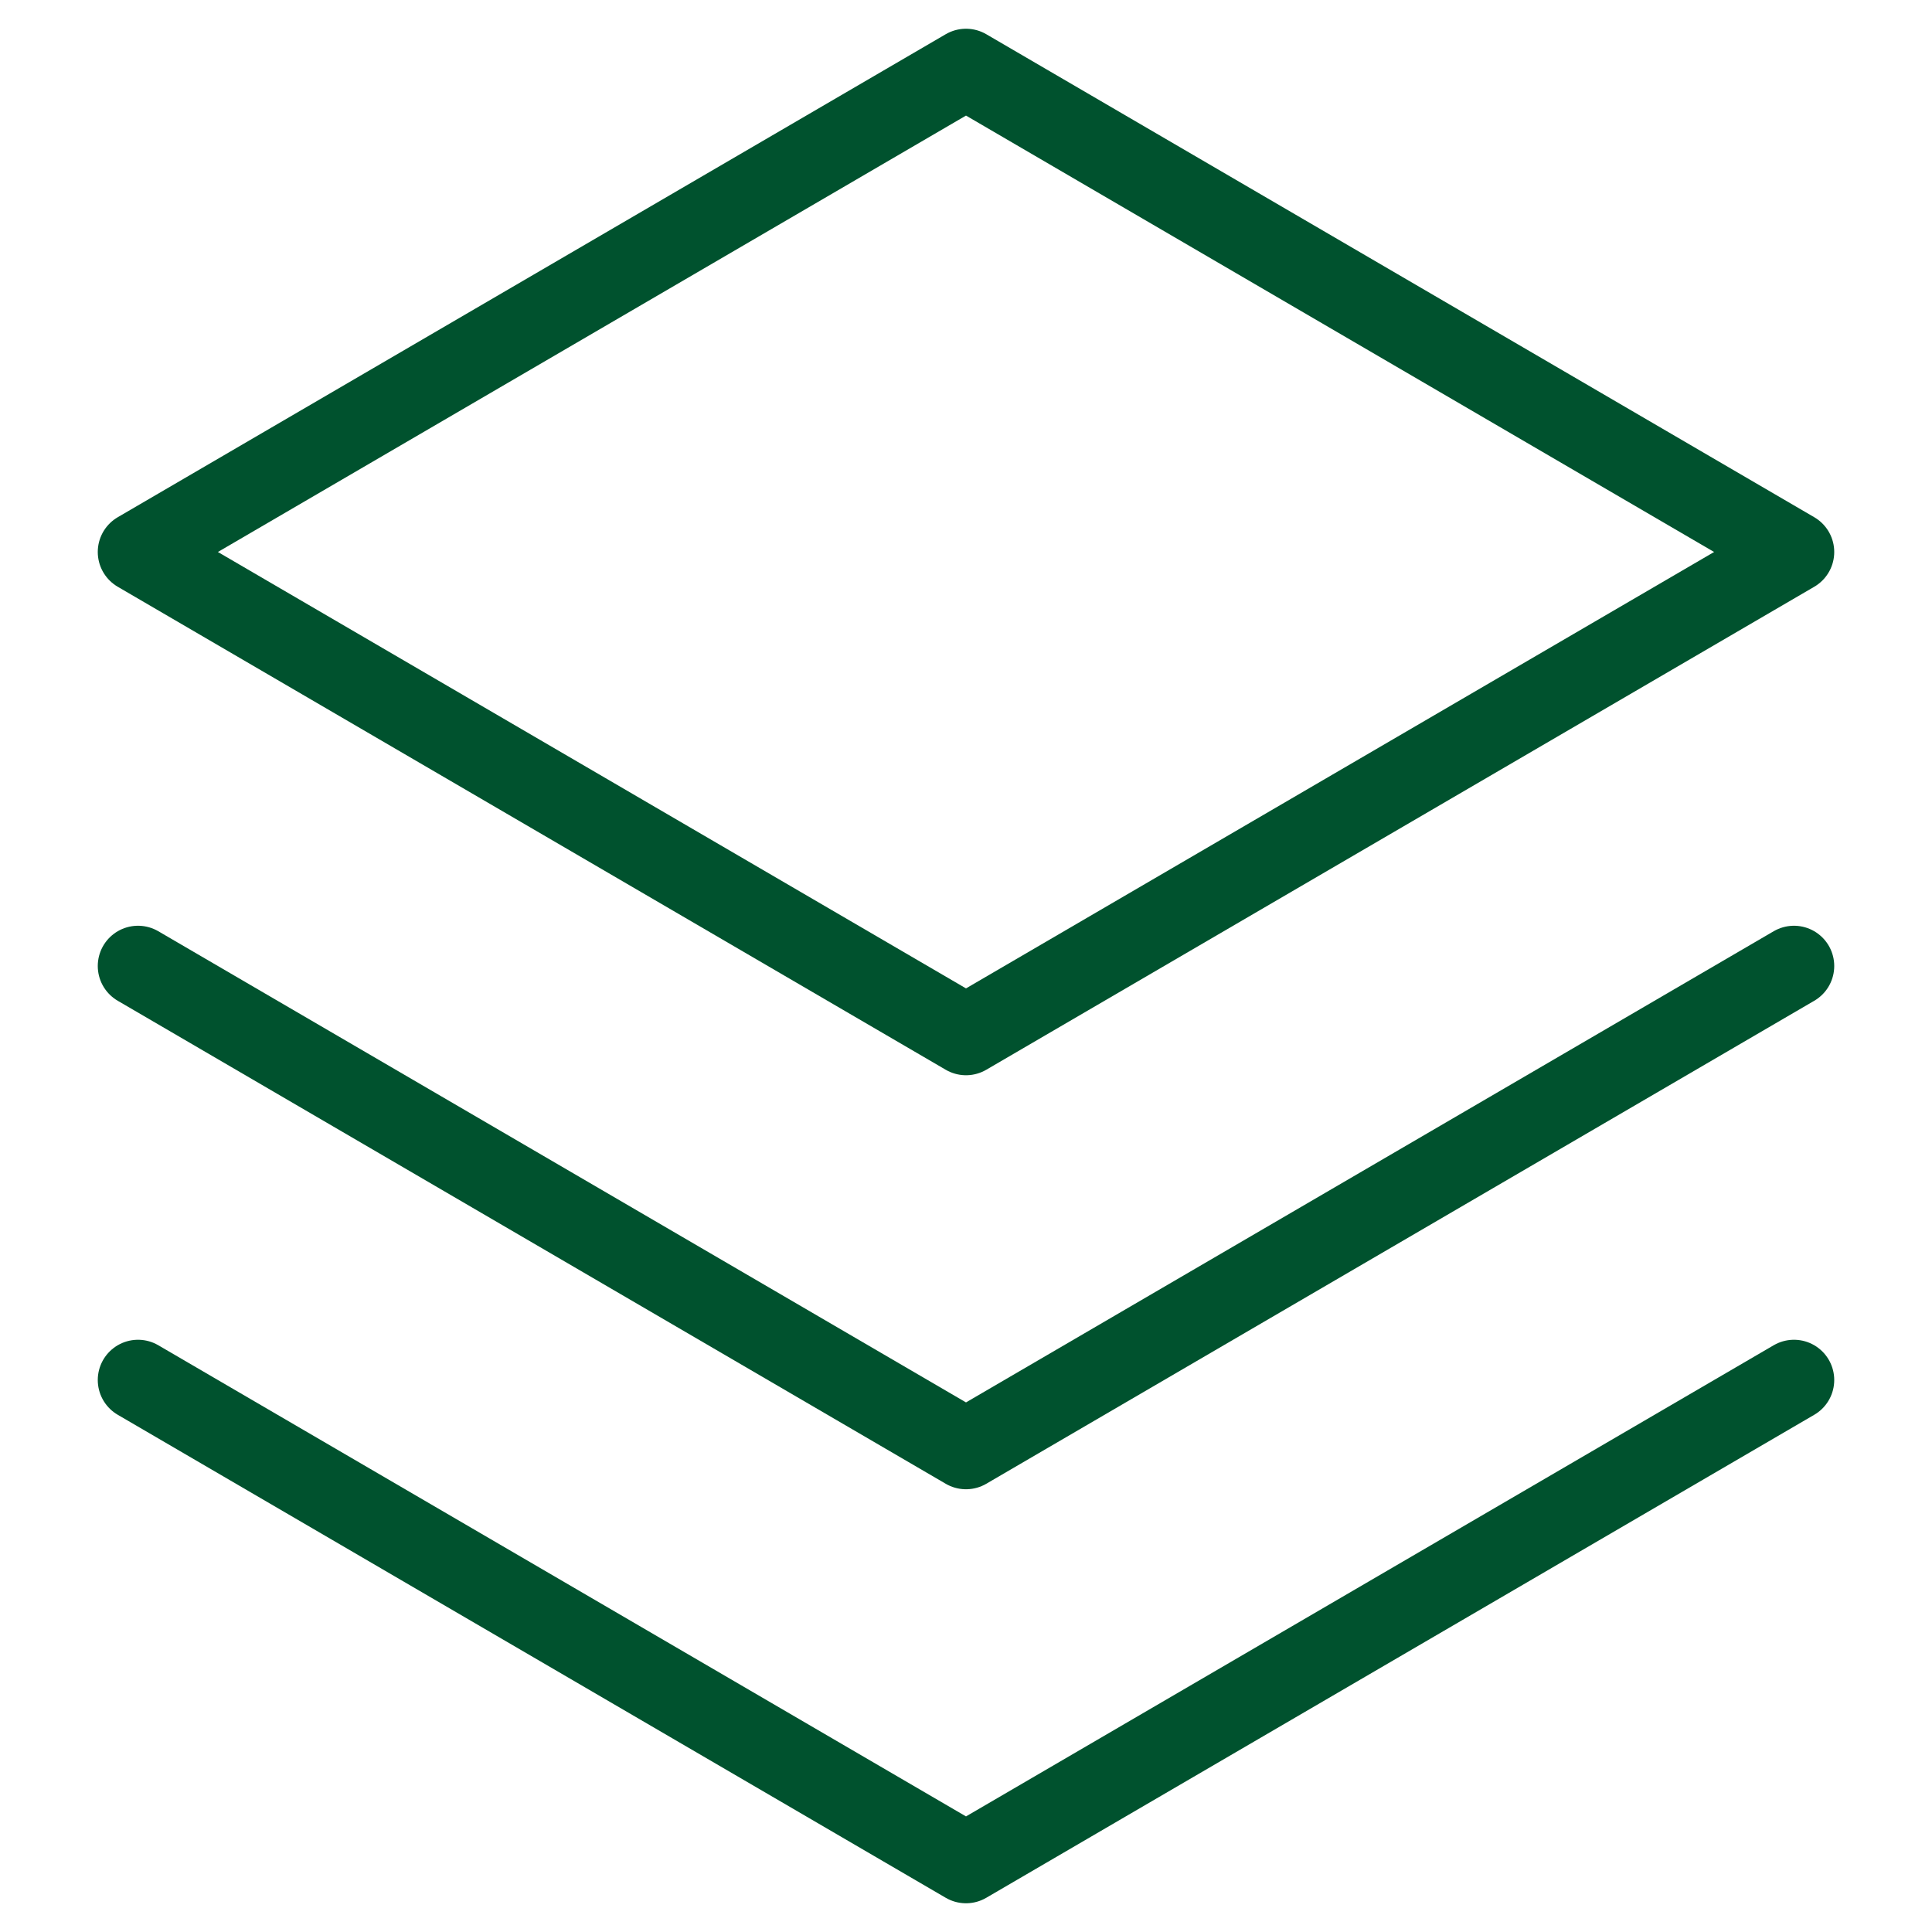<svg width="48" height="48" viewBox="0 0 48 48" fill="none" xmlns="http://www.w3.org/2000/svg">
<g clip-path="url(#clip0_6281_207)">
<path d="M3.429 34.286L24 46.286L44.571 34.286" stroke="#00522E" stroke-width="2" stroke-linecap="round" stroke-linejoin="round"/>
<path d="M3.429 24L24 36L44.571 24" stroke="#00522E" stroke-width="2" stroke-linecap="round" stroke-linejoin="round"/>
<path d="M3.429 13.714L24 25.714L44.571 13.714L24 1.714L3.429 13.714Z" stroke="#00522E" stroke-width="2" stroke-linecap="round" stroke-linejoin="round"/>
</g>
<defs>
<clipPath id="clip0_6281_207">
<rect width="48" height="48" fill="white"/>
</clipPath>
</defs>
</svg>
